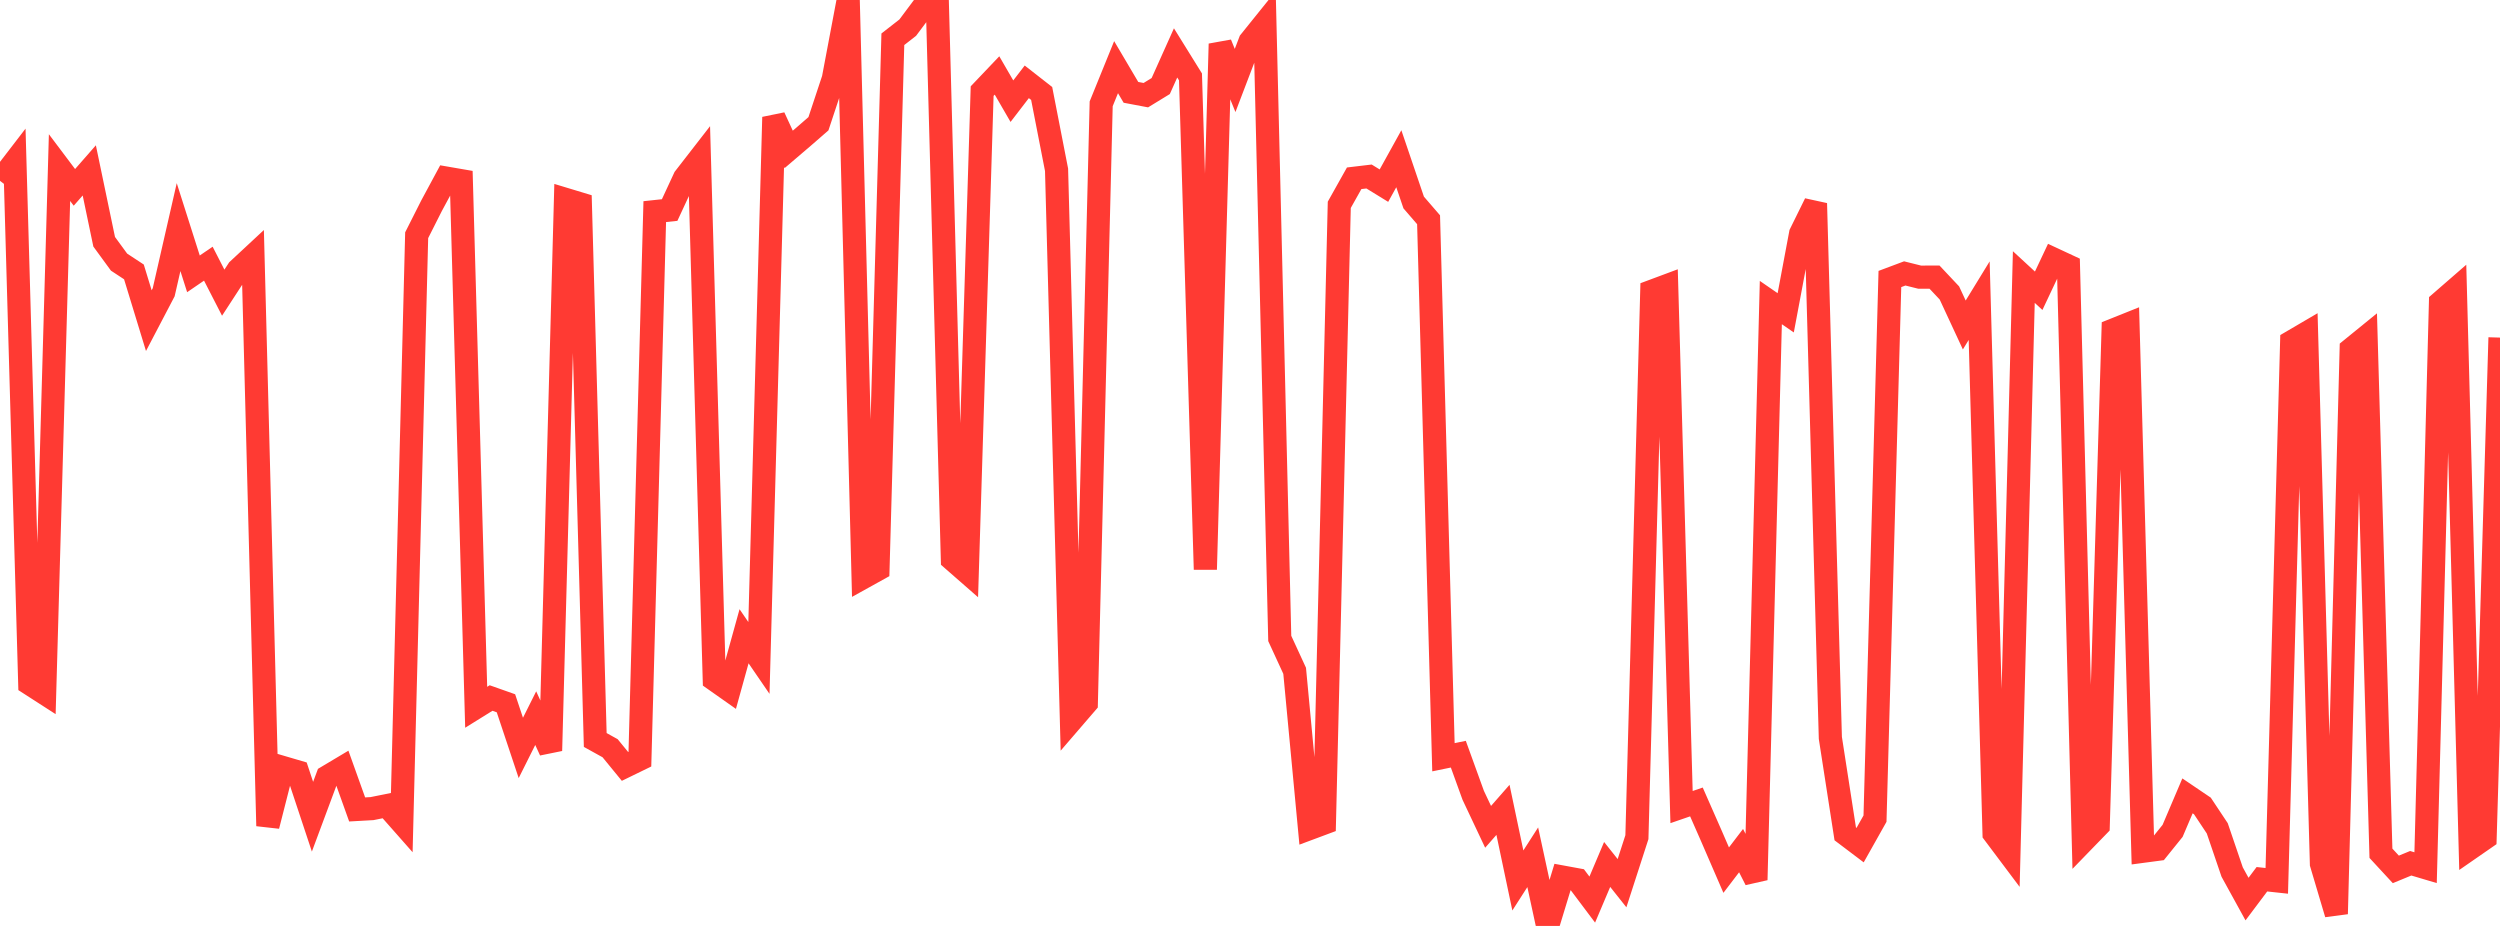 <?xml version="1.0" standalone="no"?>
<!DOCTYPE svg PUBLIC "-//W3C//DTD SVG 1.1//EN" "http://www.w3.org/Graphics/SVG/1.1/DTD/svg11.dtd">

<svg width="135" height="50" viewBox="0 0 135 50" preserveAspectRatio="none" 
  xmlns="http://www.w3.org/2000/svg"
  xmlns:xlink="http://www.w3.org/1999/xlink">


<polyline points="0.0, 9.765 0.804, 8.719 1.607, 36.92 2.411, 37.438 3.214, 9.05 4.018, 10.118 4.821, 9.201 5.625, 13.055 6.429, 14.155 7.232, 14.683 8.036, 17.315 8.839, 15.782 9.643, 12.263 10.446, 14.788 11.25, 14.238 12.054, 15.805 12.857, 14.57 13.661, 13.822 14.464, 44.599 15.268, 41.444 16.071, 41.68 16.875, 44.103 17.679, 41.942 18.482, 41.463 19.286, 43.71 20.089, 43.665 20.893, 43.503 21.696, 44.413 22.5, 12.702 23.304, 11.109 24.107, 9.619 24.911, 9.758 25.714, 38.193 26.518, 37.693 27.321, 37.977 28.125, 40.388 28.929, 38.78 29.732, 40.537 30.536, 10.767 31.339, 11.01 32.143, 39.959 32.946, 40.404 33.75, 41.387 34.554, 40.995 35.357, 11.428 36.161, 11.342 36.964, 9.61 37.768, 8.574 38.571, 36.692 39.375, 37.258 40.179, 34.358 40.982, 35.529 41.786, 6.328 42.589, 8.068 43.393, 7.381 44.196, 6.682 45.0, 4.256 45.804, 0.0 46.607, 31.185 47.411, 30.739 48.214, 2.12 49.018, 1.493 49.821, 0.418 50.625, 0.497 51.429, 30.208 52.232, 30.91 53.036, 4.919 53.839, 4.075 54.643, 5.464 55.446, 4.419 56.25, 5.047 57.054, 9.168 57.857, 38.903 58.661, 37.969 59.464, 5.606 60.268, 3.626 61.071, 4.987 61.875, 5.139 62.679, 4.647 63.482, 2.857 64.286, 4.152 65.089, 30.75 65.893, 2.37 66.696, 4.346 67.5, 2.239 68.304, 1.24 69.107, 34.477 69.911, 36.223 70.714, 44.74 71.518, 44.44 72.321, 11.061 73.125, 9.627 73.929, 9.531 74.732, 10.025 75.536, 8.572 76.339, 10.935 77.143, 11.866 77.946, 40.891 78.75, 40.726 79.554, 42.947 80.357, 44.649 81.161, 43.732 81.964, 47.545 82.768, 46.292 83.571, 50.0 84.375, 47.361 85.179, 47.509 85.982, 48.578 86.786, 46.68 87.589, 47.692 88.393, 45.207 89.196, 15.732 90.0, 15.432 90.804, 43.582 91.607, 43.305 92.411, 45.133 93.214, 46.987 94.018, 45.933 94.821, 47.514 95.625, 16.338 96.429, 16.892 97.232, 12.615 98.036, 10.984 98.839, 39.846 99.643, 45.03 100.446, 45.637 101.25, 44.207 102.054, 15.066 102.857, 14.765 103.661, 14.966 104.464, 14.965 105.268, 15.82 106.071, 17.549 106.875, 16.236 107.679, 45.009 108.482, 46.079 109.286, 14.96 110.089, 15.701 110.893, 13.996 111.696, 14.37 112.5, 45.417 113.304, 44.588 114.107, 17.828 114.911, 17.506 115.714, 45.969 116.518, 45.862 117.321, 44.866 118.125, 42.977 118.929, 43.521 119.732, 44.729 120.536, 47.089 121.339, 48.55 122.143, 47.479 122.946, 47.566 123.75, 18.457 124.554, 17.986 125.357, 46.647 126.161, 49.351 126.964, 18.857 127.768, 18.203 128.571, 46.077 129.375, 46.947 130.179, 46.616 130.982, 46.855 131.786, 16.334 132.589, 15.636 133.393, 45.807 134.196, 45.251 135.0, 18.23" fill="none" stroke="#ff3a33" stroke-width="1.25"/>

</svg>
